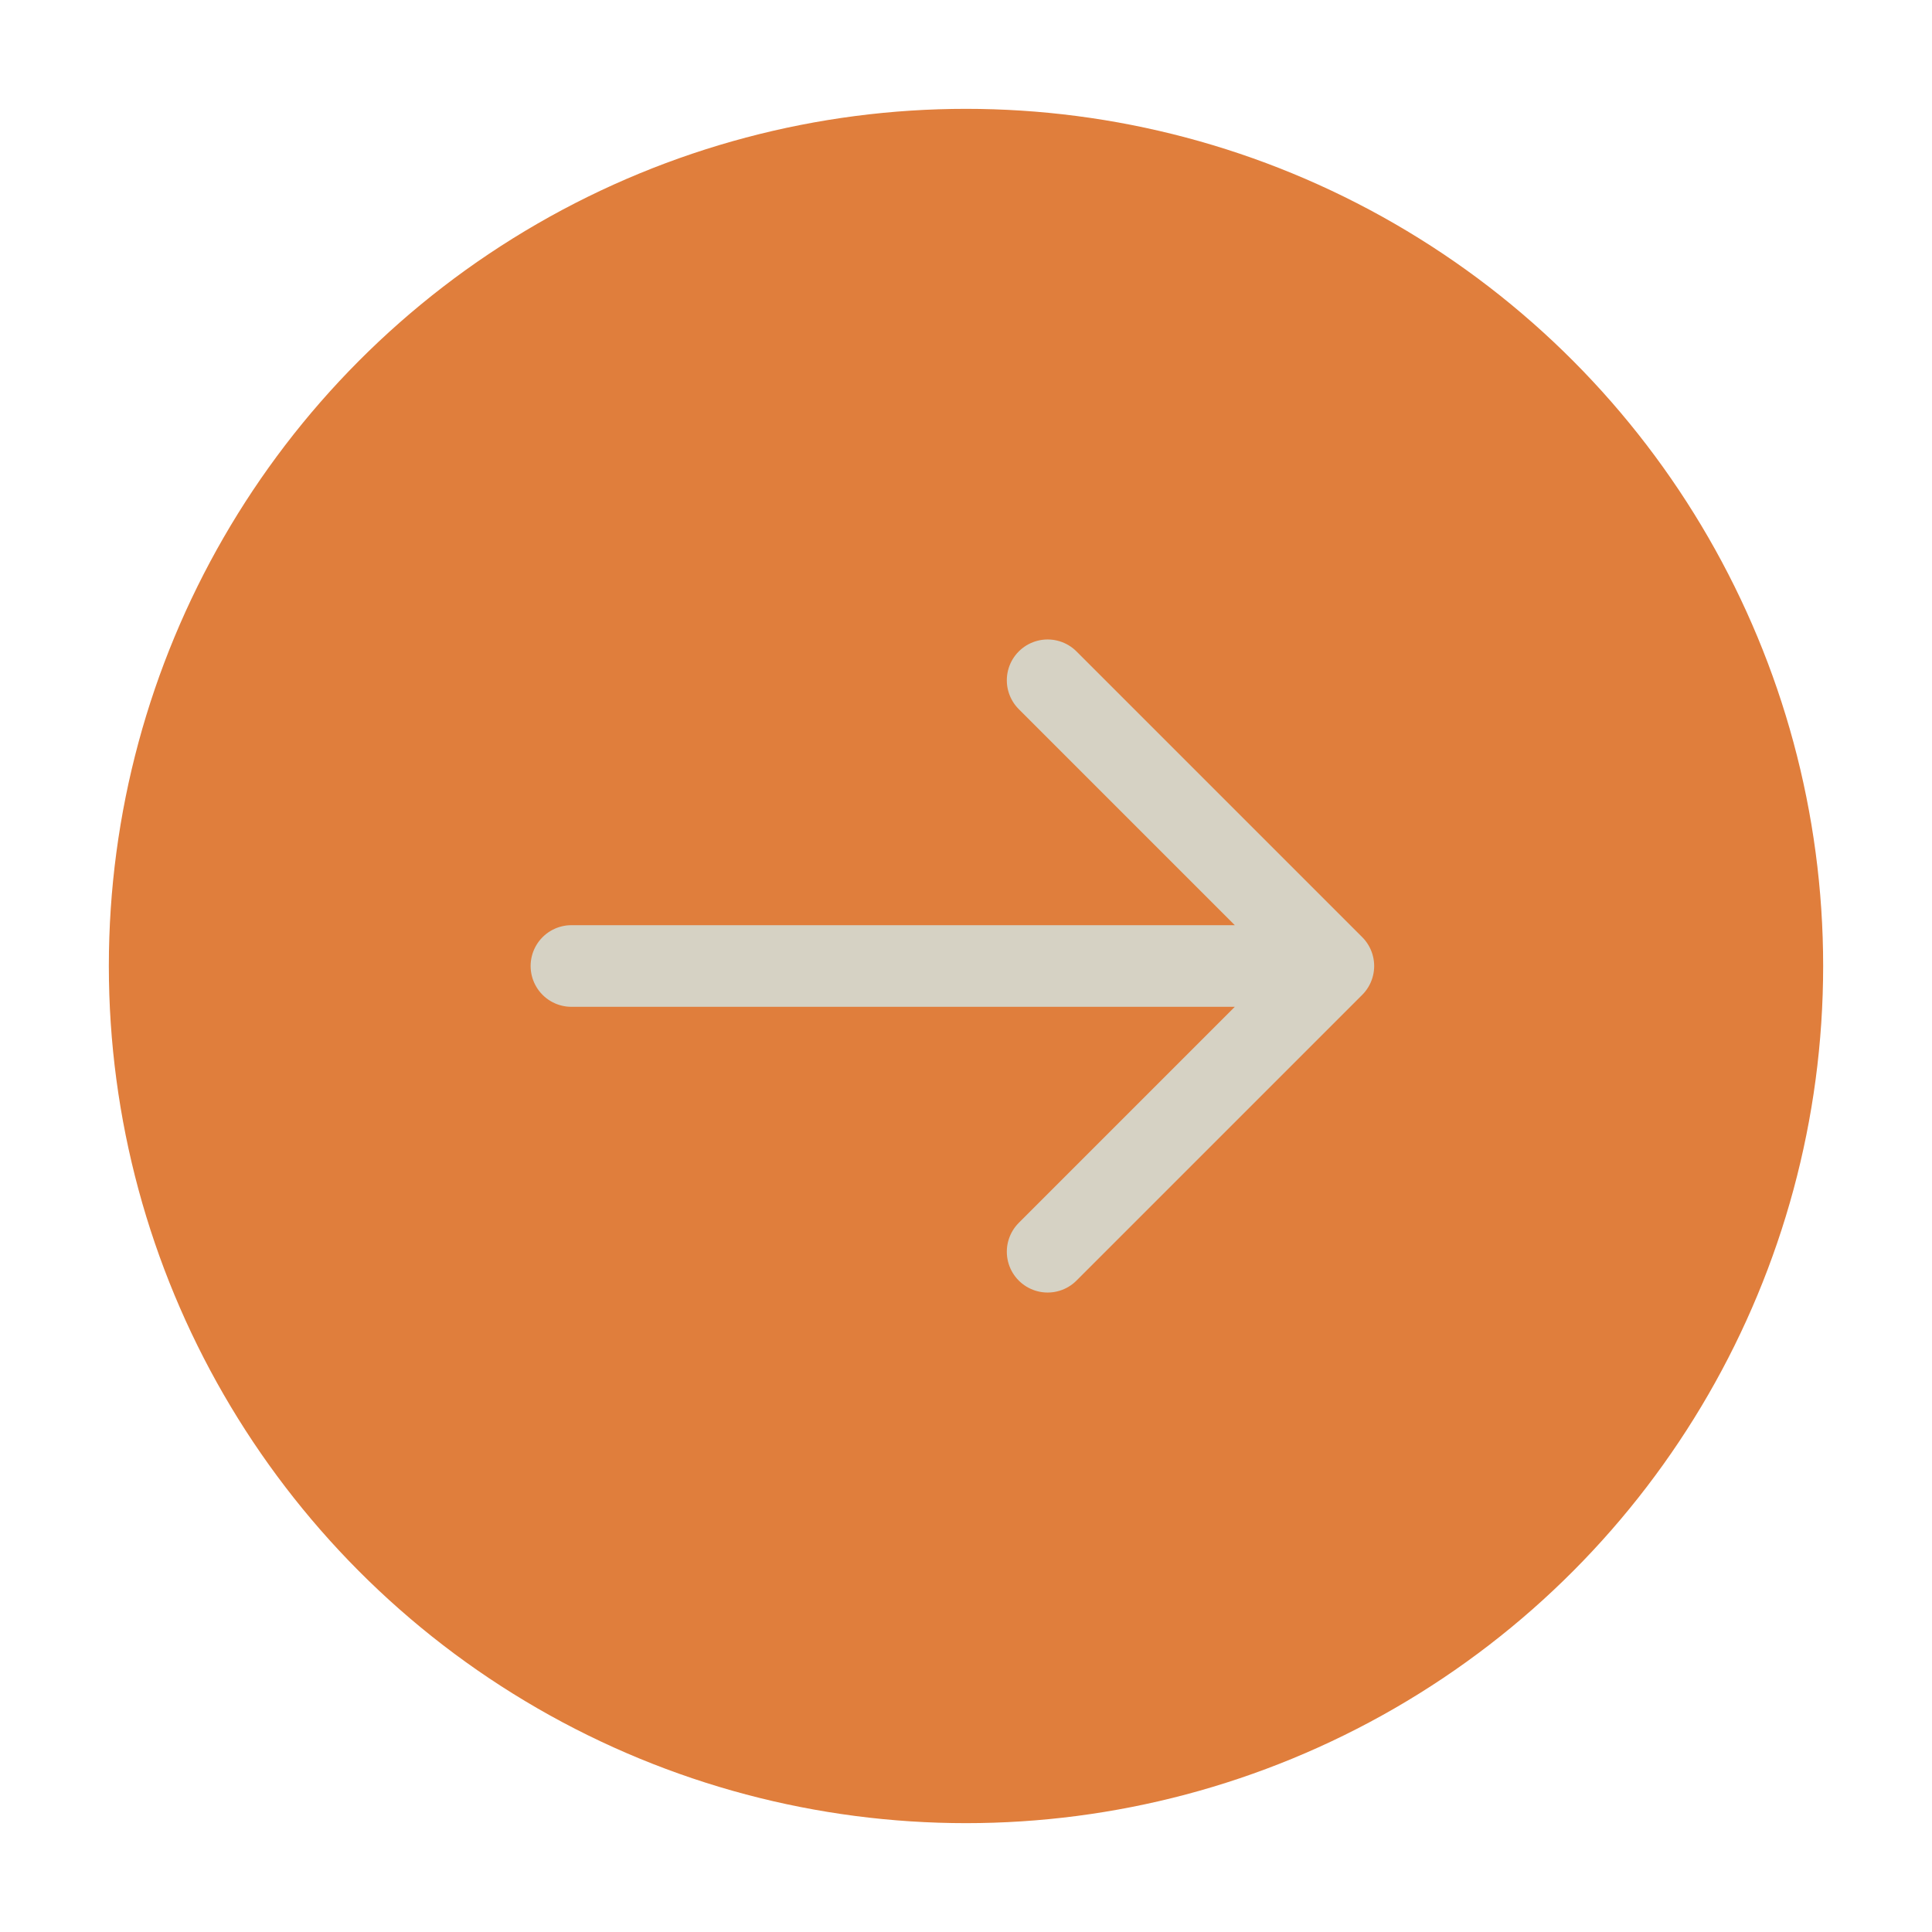 <svg width="71" height="71" viewBox="0 0 71 71" fill="none" xmlns="http://www.w3.org/2000/svg">
<g filter="url(#filter0_d_154_136)">
<circle cx="35.5" cy="31.5" r="31.5" transform="rotate(-180 35.5 31.5)" fill="#E07E3C"/>
</g>
<g filter="url(#filter1_d_154_136)">
<path d="M21 31.5L49 31.5M49 31.5L38.5 42M49 31.5L38.5 21" stroke="#D6D2C4" stroke-width="3" stroke-linecap="round" stroke-linejoin="round"/>
</g>
<defs>
<filter id="filter0_d_154_136" x="0" y="0" width="71" height="71" filterUnits="userSpaceOnUse" color-interpolation-filters="sRGB">
<feFlood flood-opacity="0" result="BackgroundImageFix"/>
<feColorMatrix in="SourceAlpha" type="matrix" values="0 0 0 0 0 0 0 0 0 0 0 0 0 0 0 0 0 0 127 0" result="hardAlpha"/>
<feOffset dy="4"/>
<feGaussianBlur stdDeviation="2"/>
<feComposite in2="hardAlpha" operator="out"/>
<feColorMatrix type="matrix" values="0 0 0 0 0 0 0 0 0 0 0 0 0 0 0 0 0 0 0.25 0"/>
<feBlend mode="normal" in2="BackgroundImageFix" result="effect1_dropShadow_154_136"/>
<feBlend mode="normal" in="SourceGraphic" in2="effect1_dropShadow_154_136" result="shape"/>
</filter>
<filter id="filter1_d_154_136" x="14" y="14" width="44" height="44" filterUnits="userSpaceOnUse" color-interpolation-filters="sRGB">
<feFlood flood-opacity="0" result="BackgroundImageFix"/>
<feColorMatrix in="SourceAlpha" type="matrix" values="0 0 0 0 0 0 0 0 0 0 0 0 0 0 0 0 0 0 127 0" result="hardAlpha"/>
<feOffset dy="4"/>
<feGaussianBlur stdDeviation="2"/>
<feComposite in2="hardAlpha" operator="out"/>
<feColorMatrix type="matrix" values="0 0 0 0 0 0 0 0 0 0 0 0 0 0 0 0 0 0 0.25 0"/>
<feBlend mode="normal" in2="BackgroundImageFix" result="effect1_dropShadow_154_136"/>
<feBlend mode="normal" in="SourceGraphic" in2="effect1_dropShadow_154_136" result="shape"/>
</filter>
</defs>
</svg>

